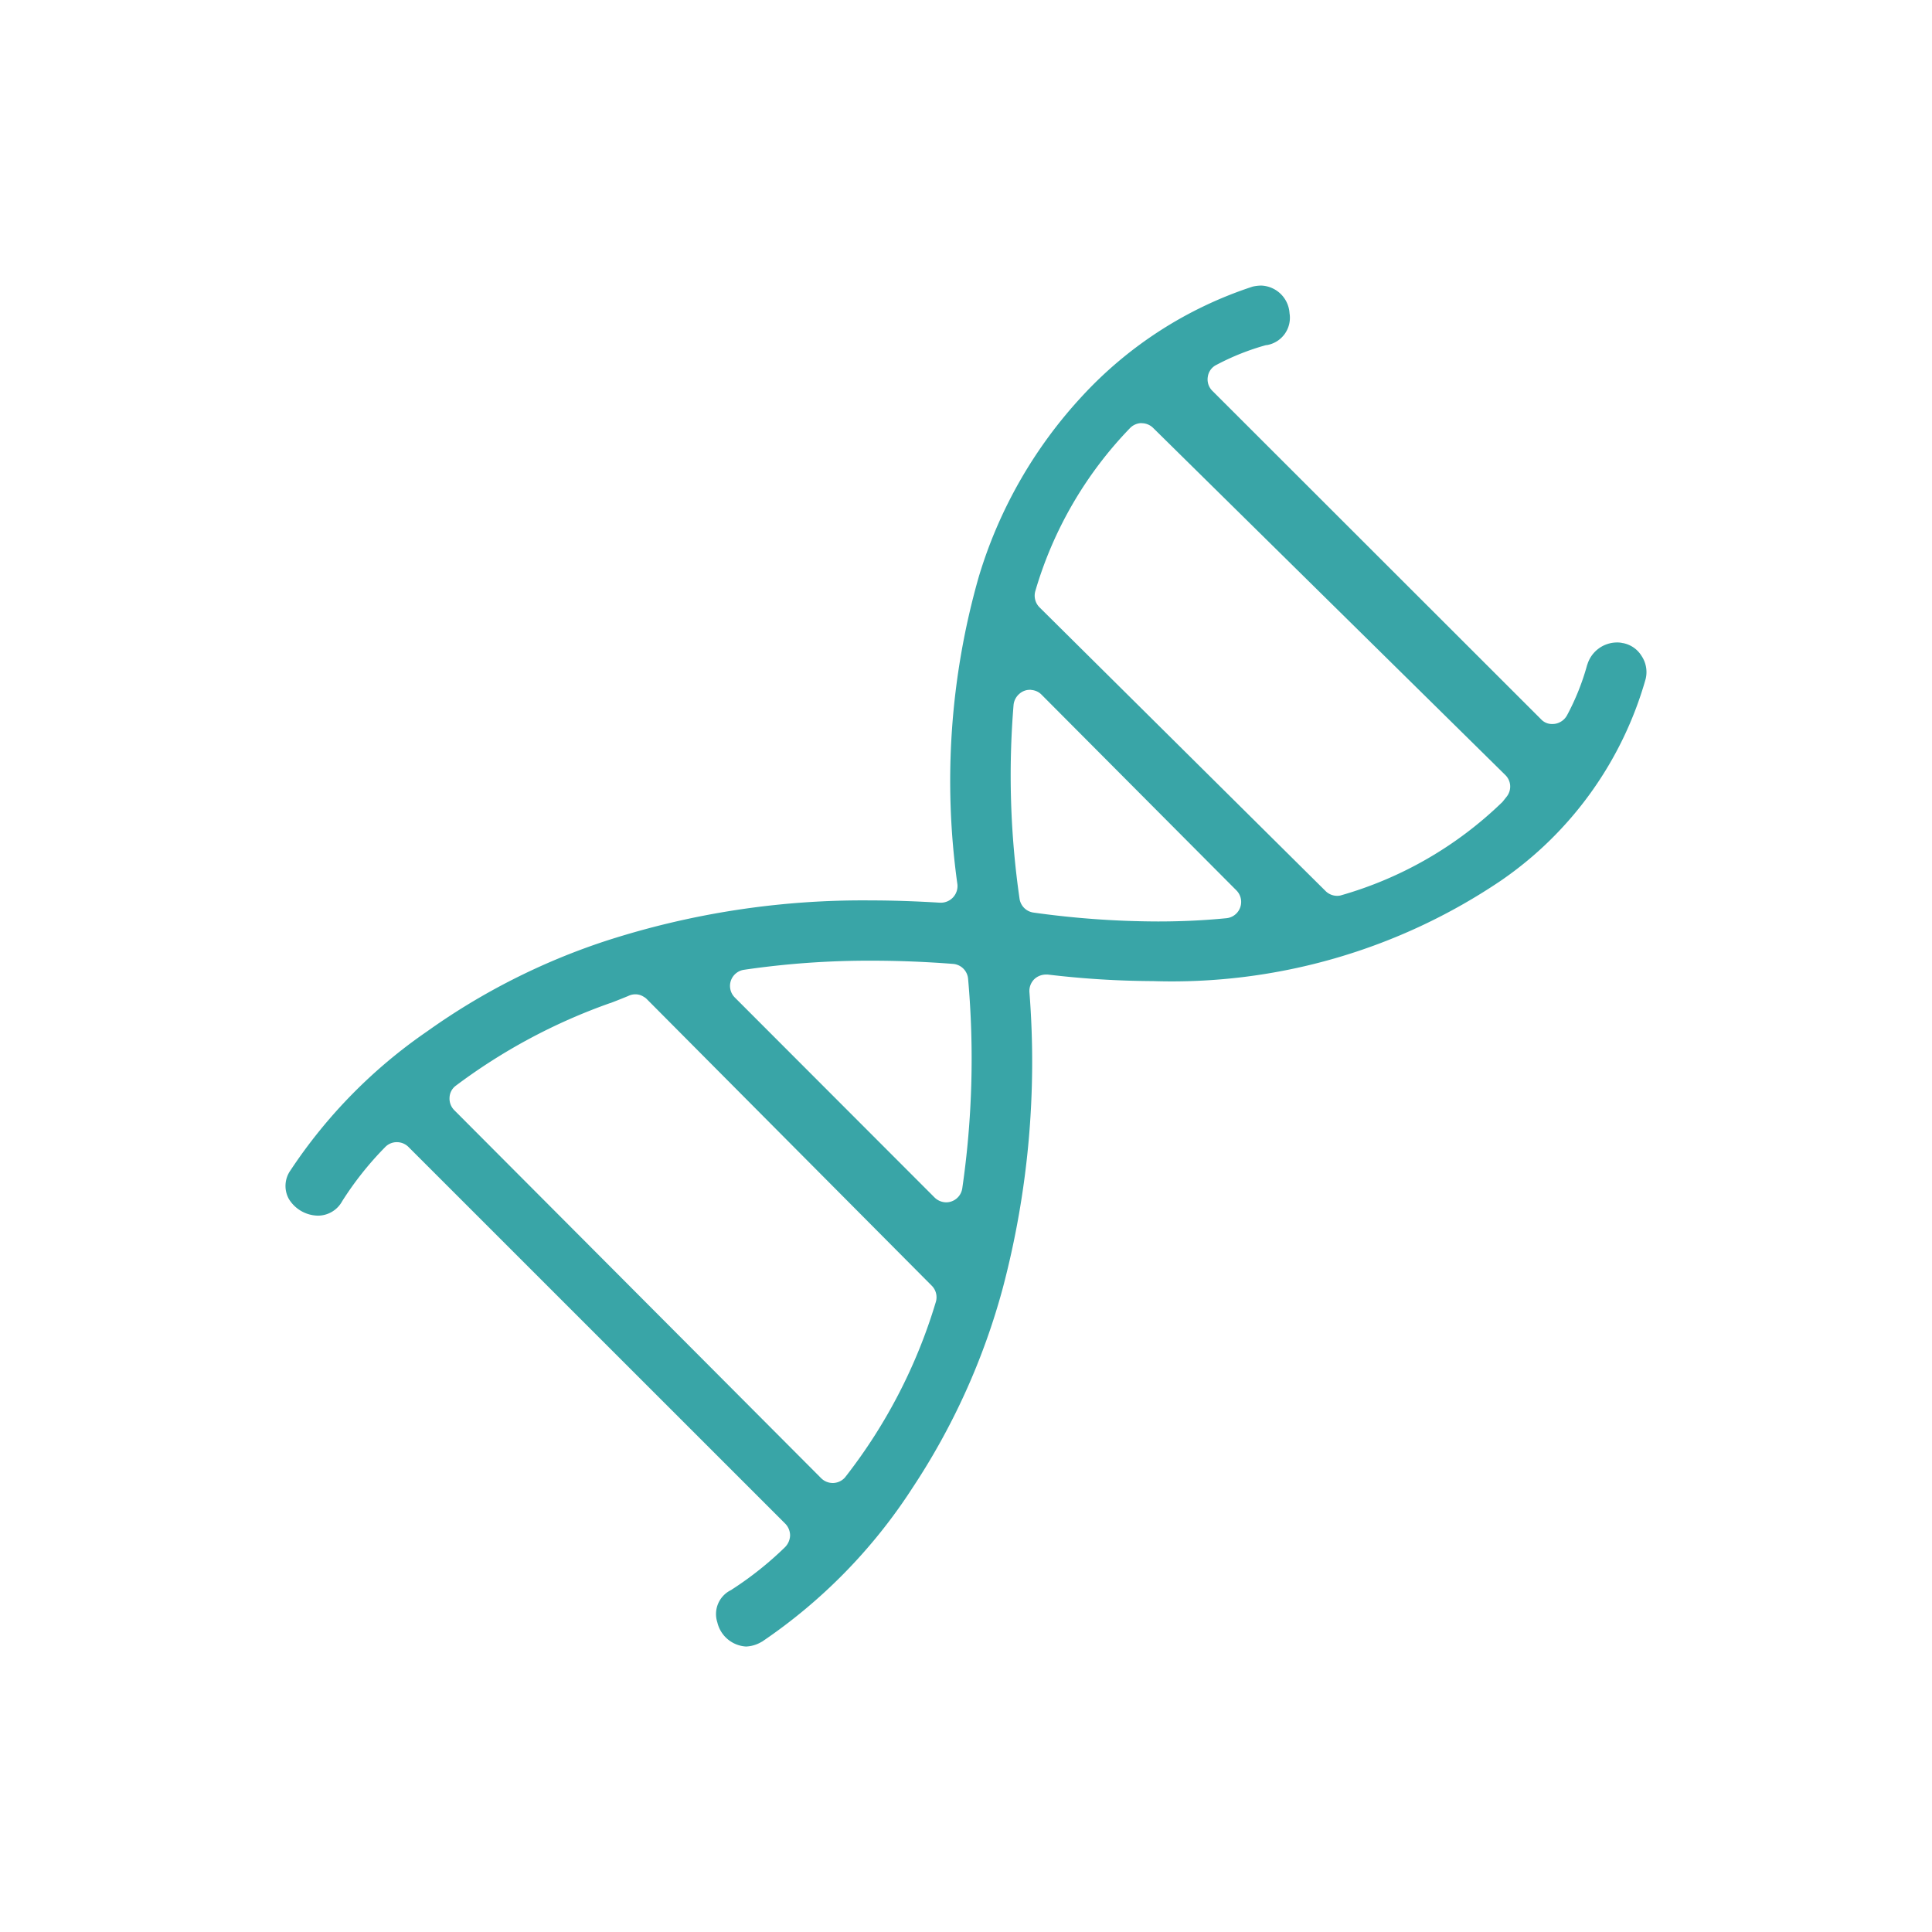 <svg id="life-science-icon" xmlns="http://www.w3.org/2000/svg" width="59" height="59" viewBox="0 0 59 59">
  <rect id="Rectangle_7" data-name="Rectangle 7" width="59" height="59" fill="#39a5a7" opacity="0"/>
  <path id="Subtraction_35" data-name="Subtraction 35" d="M14.064,41.561a.958.958,0,0,1-.876-.739.814.814,0,0,1,.425-.988s.005,0,.005-.005a10.394,10.394,0,0,0,1.635-1.3.534.534,0,0,0,.157-.357.519.519,0,0,0-.147-.362L3.757,26.306a.5.5,0,0,0-.361-.147.49.49,0,0,0-.358.157,9.9,9.9,0,0,0-1.306,1.645.846.846,0,0,1-.738.442,1.06,1.06,0,0,1-.891-.51.821.821,0,0,1,.049-.872,15.582,15.582,0,0,1,4.176-4.247,20.279,20.279,0,0,1,5.441-2.757,25.456,25.456,0,0,1,8.081-1.241c.686,0,1.407.025,2.139.07h.031a.509.509,0,0,0,.5-.559A22.725,22.725,0,0,1,21.17,8.9a14.042,14.042,0,0,1,3.15-5.514A12.271,12.271,0,0,1,29.538.031,1.254,1.254,0,0,1,29.8,0a.9.9,0,0,1,.862.845.846.846,0,0,1-.7.974.018.018,0,0,1-.009,0h-.01a7.493,7.493,0,0,0-1.508.6.479.479,0,0,0-.269.368.49.49,0,0,0,.143.431L38.341,13.242a.454.454,0,0,0,.346.147.631.631,0,0,0,.084-.006.513.513,0,0,0,.367-.263,7.383,7.383,0,0,0,.611-1.528v-.005s0-.006.006-.008a.95.95,0,0,1,.914-.68.665.665,0,0,1,.172.02c.008,0,.01,0,.01,0a.851.851,0,0,1,.562.392.886.886,0,0,1,.125.7,11.149,11.149,0,0,1-4.413,6.156,17.952,17.952,0,0,1-10.633,3.073,27.936,27.936,0,0,1-3.214-.2h-.053a.525.525,0,0,0-.354.138.507.507,0,0,0-.152.4,27.052,27.052,0,0,1-.814,9.038,20.905,20.905,0,0,1-2.757,6.1,16.43,16.43,0,0,1-4.6,4.7l-.005,0A1,1,0,0,1,14.064,41.561ZM10.687,21.644a.477.477,0,0,0-.205.044l-.025.011c-.1.041-.279.115-.537.213H9.913a17.614,17.614,0,0,0-4.721,2.53.474.474,0,0,0-.182.361.5.5,0,0,0,.143.377l11.205,11.24a.5.5,0,0,0,.352.147h.019a.5.5,0,0,0,.358-.17,16.227,16.227,0,0,0,2.769-5.343.5.5,0,0,0-.122-.514l-8.7-8.75a.37.37,0,0,0-.09-.068A.453.453,0,0,0,10.687,21.644Zm7.228-1.027A26.205,26.205,0,0,0,14,20.895a.5.5,0,0,0-.4.337.5.5,0,0,0,.123.51l6.1,6.107a.513.513,0,0,0,.358.147.478.478,0,0,0,.15-.025.5.5,0,0,0,.337-.4,27.541,27.541,0,0,0,.178-6.4.5.5,0,0,0-.455-.456C19.564,20.651,18.73,20.617,17.916,20.617Zm4.82-8.272a.476.476,0,0,0-.318.118.515.515,0,0,0-.182.338,26.342,26.342,0,0,0,.182,5.922.5.5,0,0,0,.43.425,27.8,27.8,0,0,0,3.8.271c.7,0,1.4-.031,2.094-.1a.5.5,0,0,0,.3-.848l-5.955-5.981a.484.484,0,0,0-.3-.14A.135.135,0,0,0,22.735,12.345ZM26.14,4.2a.5.5,0,0,0-.352.155A12,12,0,0,0,22.9,9.326a.505.505,0,0,0,.127.5l8.74,8.668a.5.5,0,0,0,.348.142.462.462,0,0,0,.1-.01A11.665,11.665,0,0,0,37.132,15.8a.235.235,0,0,0,.031-.03l.011-.013.114-.143a.494.494,0,0,0-.039-.67L26.5,4.35a.5.5,0,0,0-.352-.147Z" transform="translate(8.718 8.721)" fill="#39a5a7"/>
</svg>

